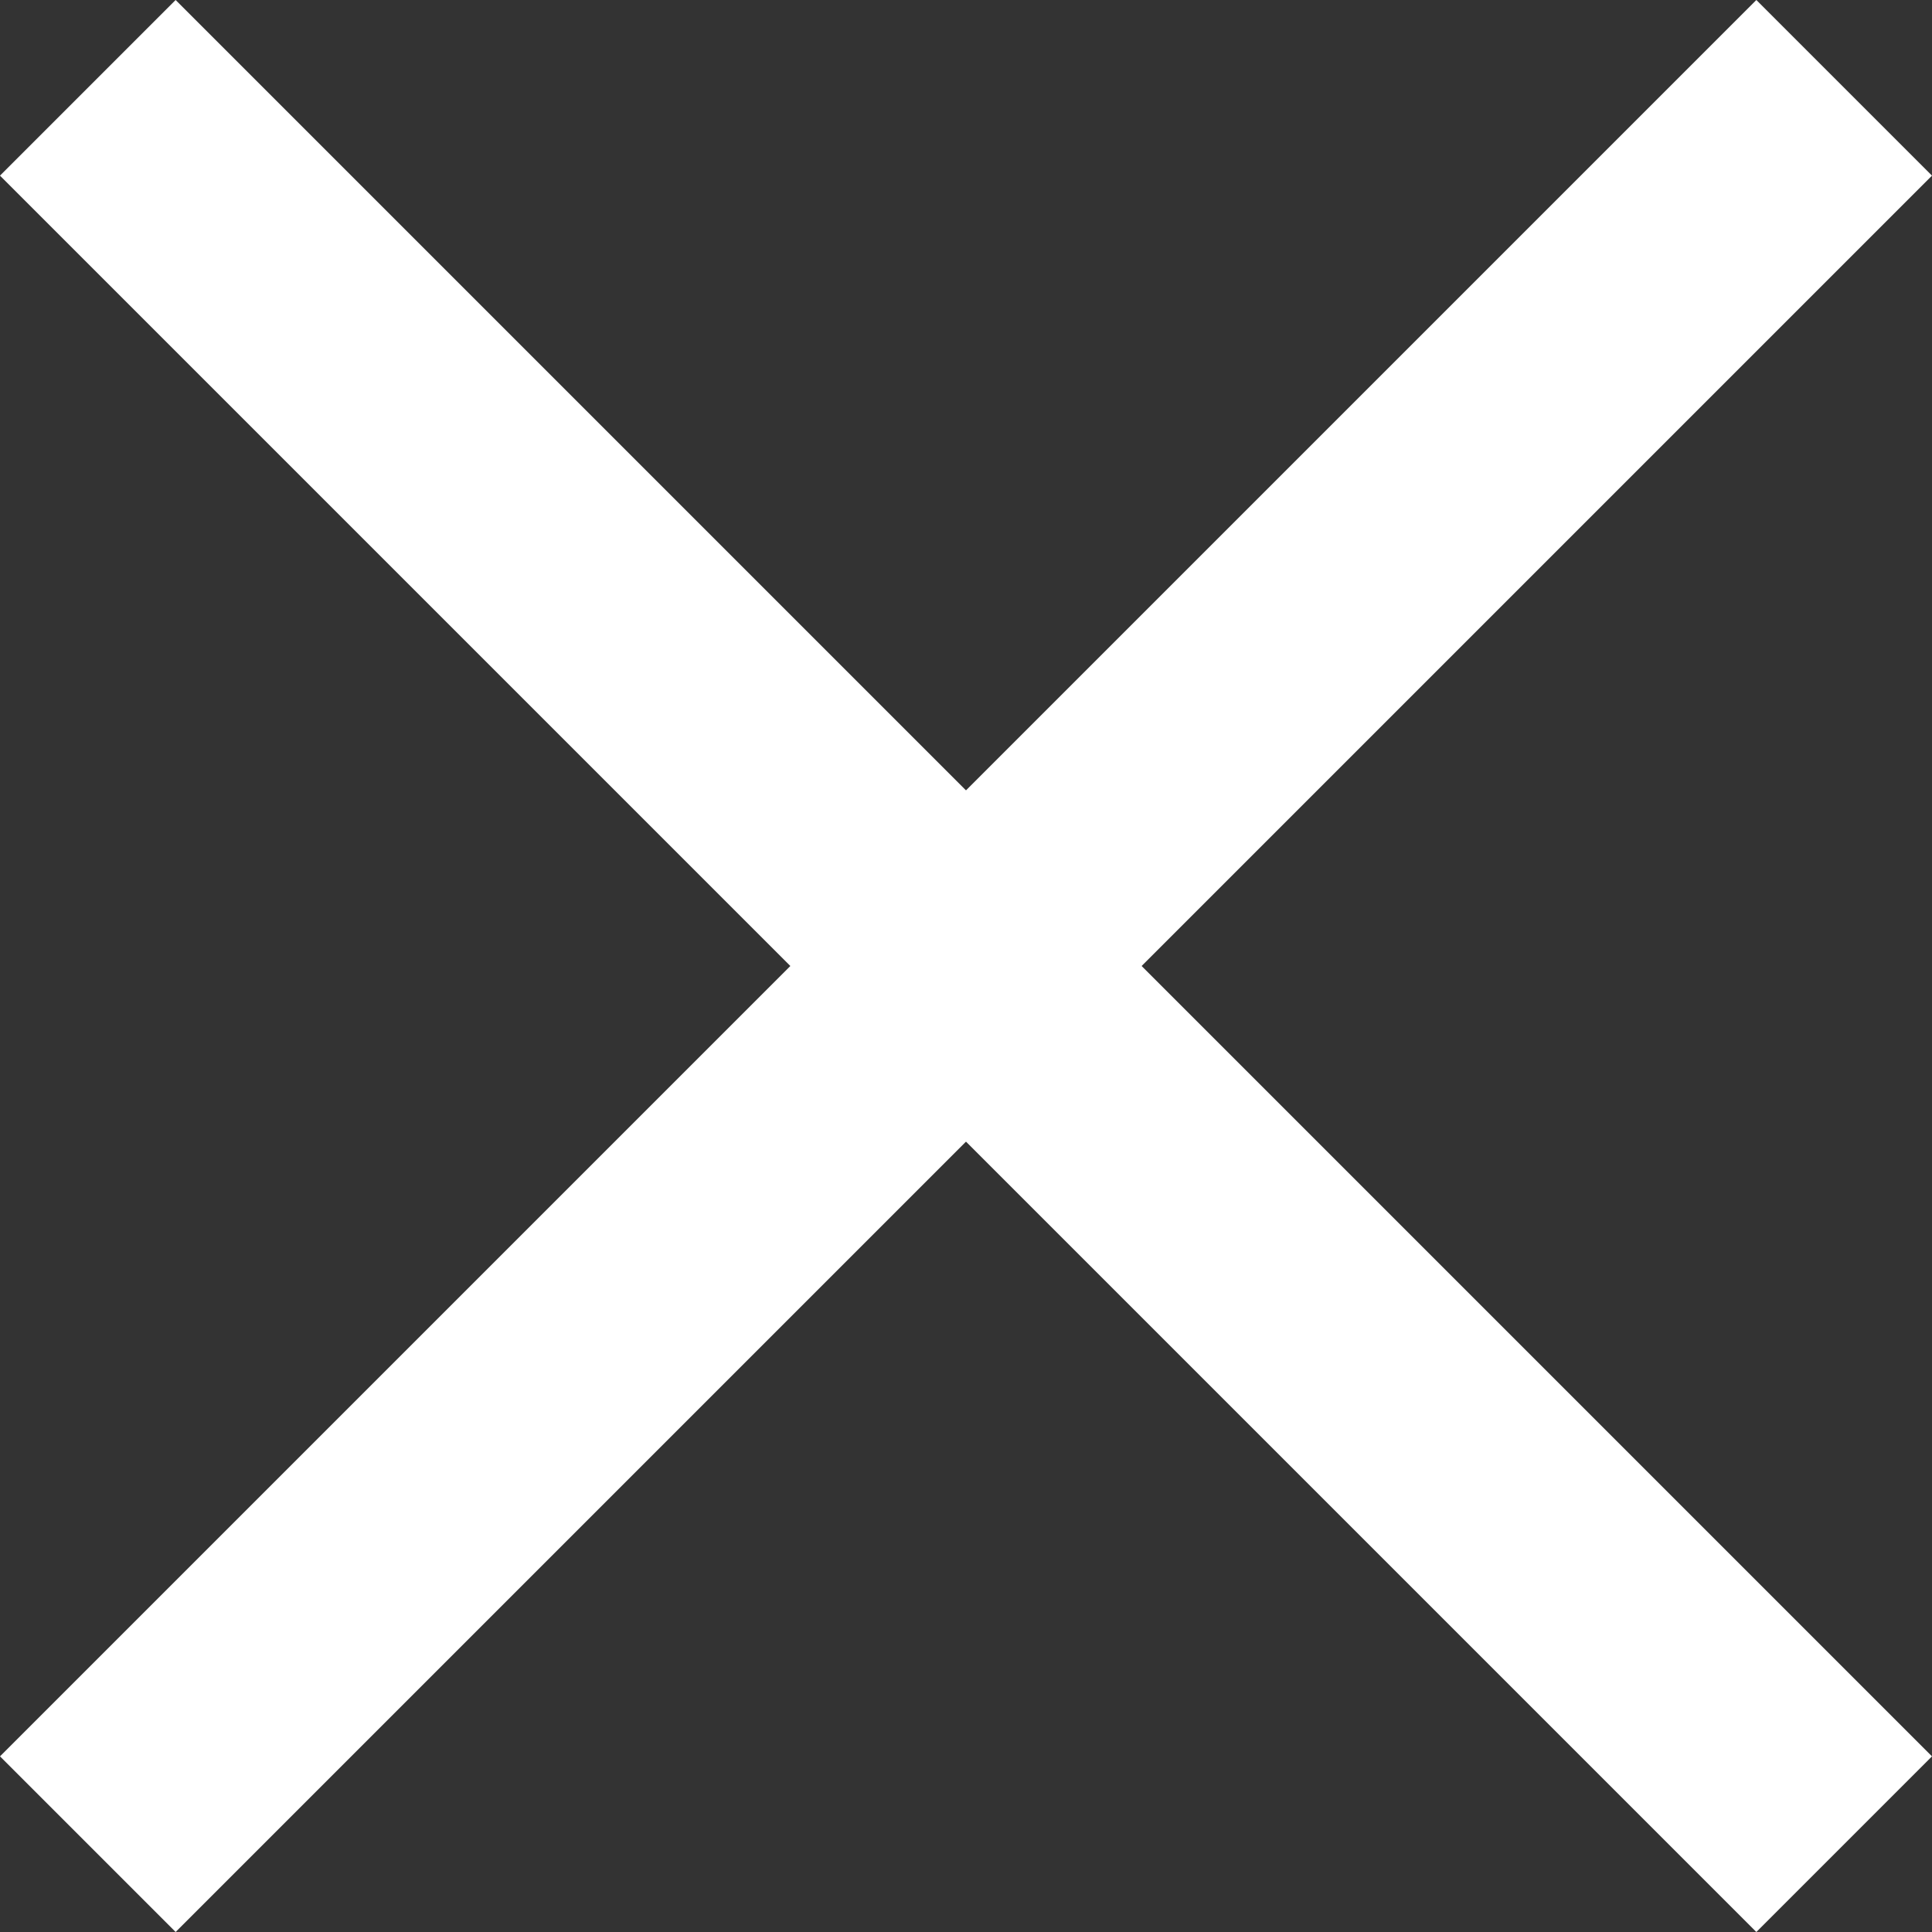 <svg xmlns="http://www.w3.org/2000/svg" width="116.673" height="116.673" viewBox="0 0 116.673 116.673">
  <rect x="0" y="0" width="116.673" height="116.673" fill="#333333" stroke="none"/>
  <g id="Group_1" data-name="Group 1" transform="translate(-487.664 260.836)">
    <rect id="Rectangle_1" data-name="Rectangle 1" width="150" height="15" transform="translate(487.664 -154.77) rotate(-45)" fill="#fff"/>
    <rect id="Rectangle_2" data-name="Rectangle 2" width="150" height="15" transform="translate(498.27 -260.836) rotate(45)" fill="#fff"/>
  </g>
</svg>
